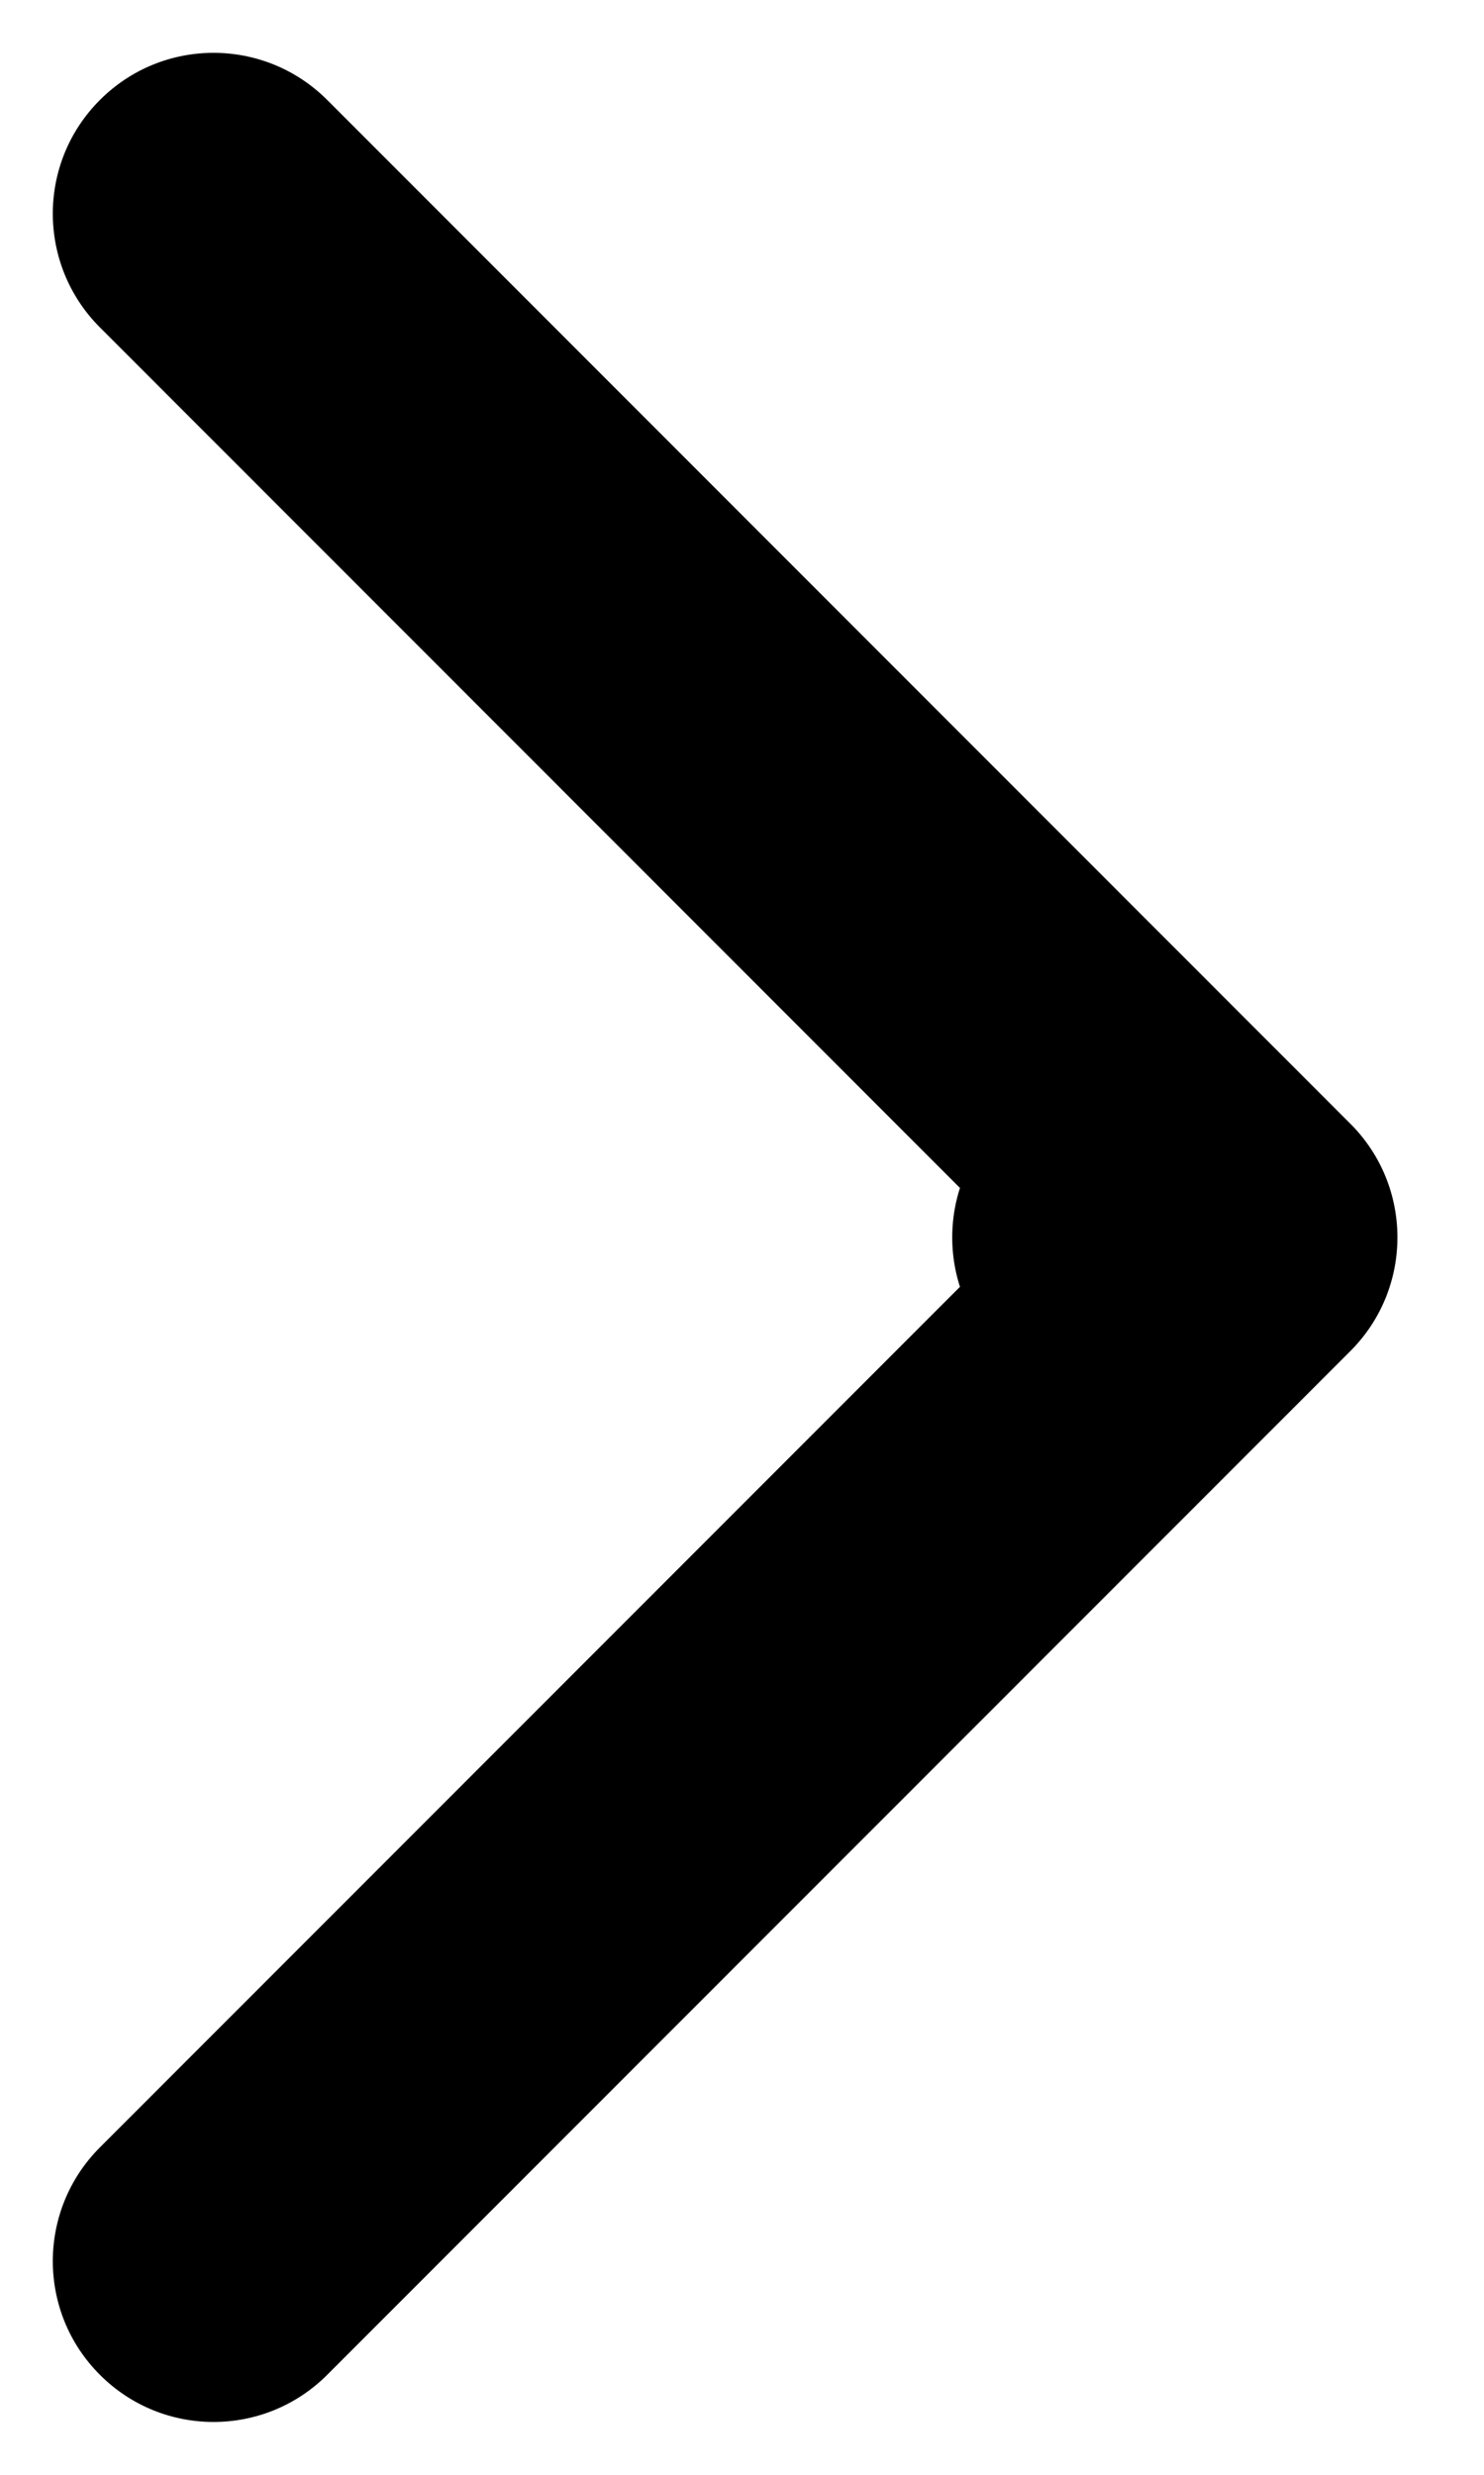 <?xml version="1.0" encoding="UTF-8"?> <svg xmlns="http://www.w3.org/2000/svg" width="12" height="20" viewBox="0 0 12 20" fill="none"> <path d="M9 8.7C8.282 8.7 7.7 9.282 7.7 10C7.7 10.718 8.282 11.3 9 11.3L9 8.7ZM10.919 10.919C11.427 10.412 11.427 9.588 10.919 9.081L2.646 0.808C2.138 0.3 1.315 0.3 0.808 0.808C0.3 1.315 0.3 2.138 0.808 2.646L8.162 10L0.808 17.354C0.3 17.862 0.3 18.685 0.808 19.192C1.315 19.7 2.138 19.7 2.646 19.192L10.919 10.919ZM9 11.3L10 11.3L10 8.7L9 8.7L9 11.3Z" fill="black"></path> </svg> 